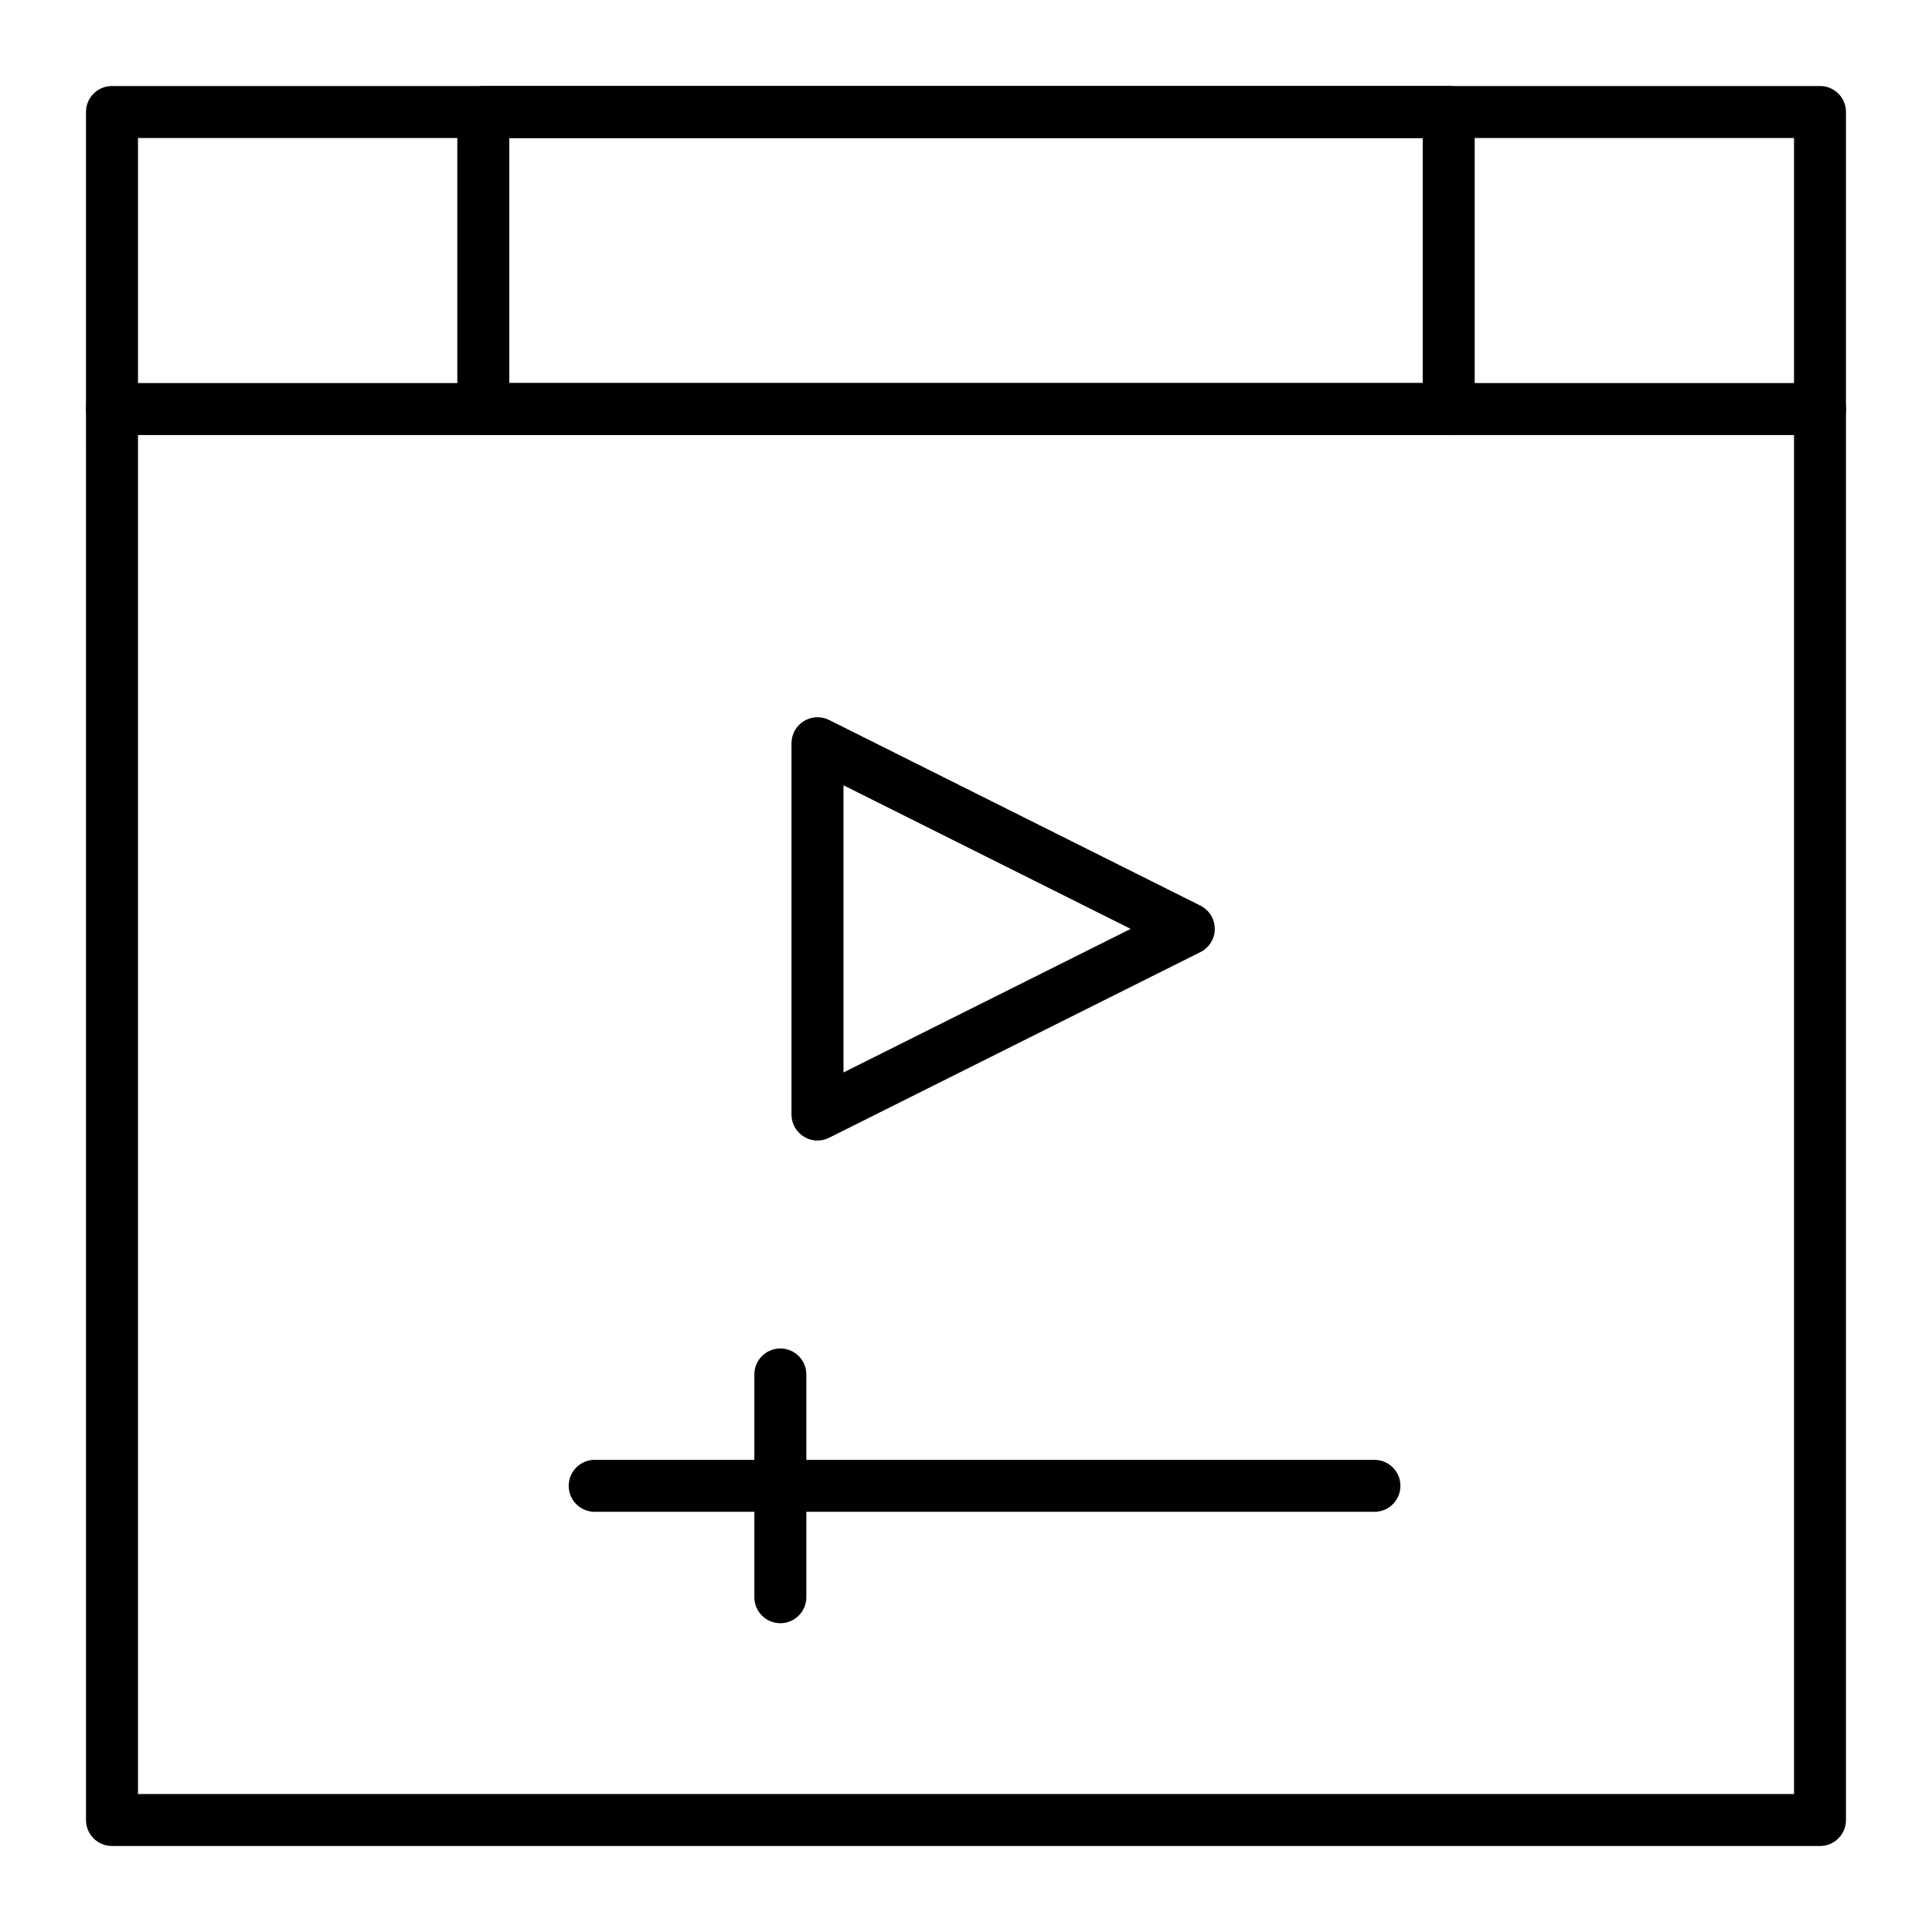 <?xml version="1.0" encoding="UTF-8"?>
<!-- Uploaded to: SVG Find, www.svgrepo.com, Generator: SVG Find Mixer Tools -->
<svg fill="#000000" width="800px" height="800px" version="1.1" viewBox="144 144 512 512" xmlns="http://www.w3.org/2000/svg">
 <g>
  <path d="m626.32 633.21h-452.64c-3.805 0-6.887-3.082-6.887-6.887l-0.004-452.64c0-3.805 3.082-6.887 6.887-6.887h452.64c3.805 0 6.887 3.082 6.887 6.887v452.64c0.004 3.805-3.078 6.887-6.883 6.887zm-445.75-13.777h438.87l-0.004-438.86h-438.86z"/>
  <path d="m626.32 259.29h-452.64c-3.805 0-6.887-3.082-6.887-6.887 0-3.805 3.082-6.887 6.887-6.887h452.64c3.805 0 6.887 3.082 6.887 6.887 0 3.805-3.082 6.887-6.887 6.887z"/>
  <path d="m527.92 259.29h-255.84c-3.805 0-6.887-3.082-6.887-6.887v-78.719c0-3.805 3.082-6.887 6.887-6.887h255.84c3.805 0 6.887 3.082 6.887 6.887v78.719c0.004 3.805-3.082 6.887-6.887 6.887zm-248.95-13.773h242.07v-64.945h-242.07z"/>
  <path d="m360.64 446.25c-1.258 0-2.516-0.344-3.621-1.027-2.031-1.254-3.266-3.473-3.266-5.859v-98.402c0-2.387 1.234-4.606 3.266-5.859s4.566-1.371 6.703-0.301l98.398 49.199c2.332 1.168 3.809 3.551 3.809 6.16s-1.473 4.992-3.809 6.16l-98.398 49.199c-0.973 0.488-2.027 0.73-3.082 0.73zm6.891-94.145v76.109l76.109-38.051z"/>
  <path d="m508.24 544.65h-206.64c-3.805 0-6.887-3.082-6.887-6.887 0-3.805 3.082-6.887 6.887-6.887h206.64c3.805 0 6.887 3.082 6.887 6.887 0 3.801-3.082 6.887-6.887 6.887z"/>
  <path d="m350.8 574.17c-3.805 0-6.887-3.082-6.887-6.887v-59.039c0-3.805 3.082-6.887 6.887-6.887s6.887 3.082 6.887 6.887v59.039c0.004 3.801-3.082 6.887-6.887 6.887z"/>
 </g>
</svg>